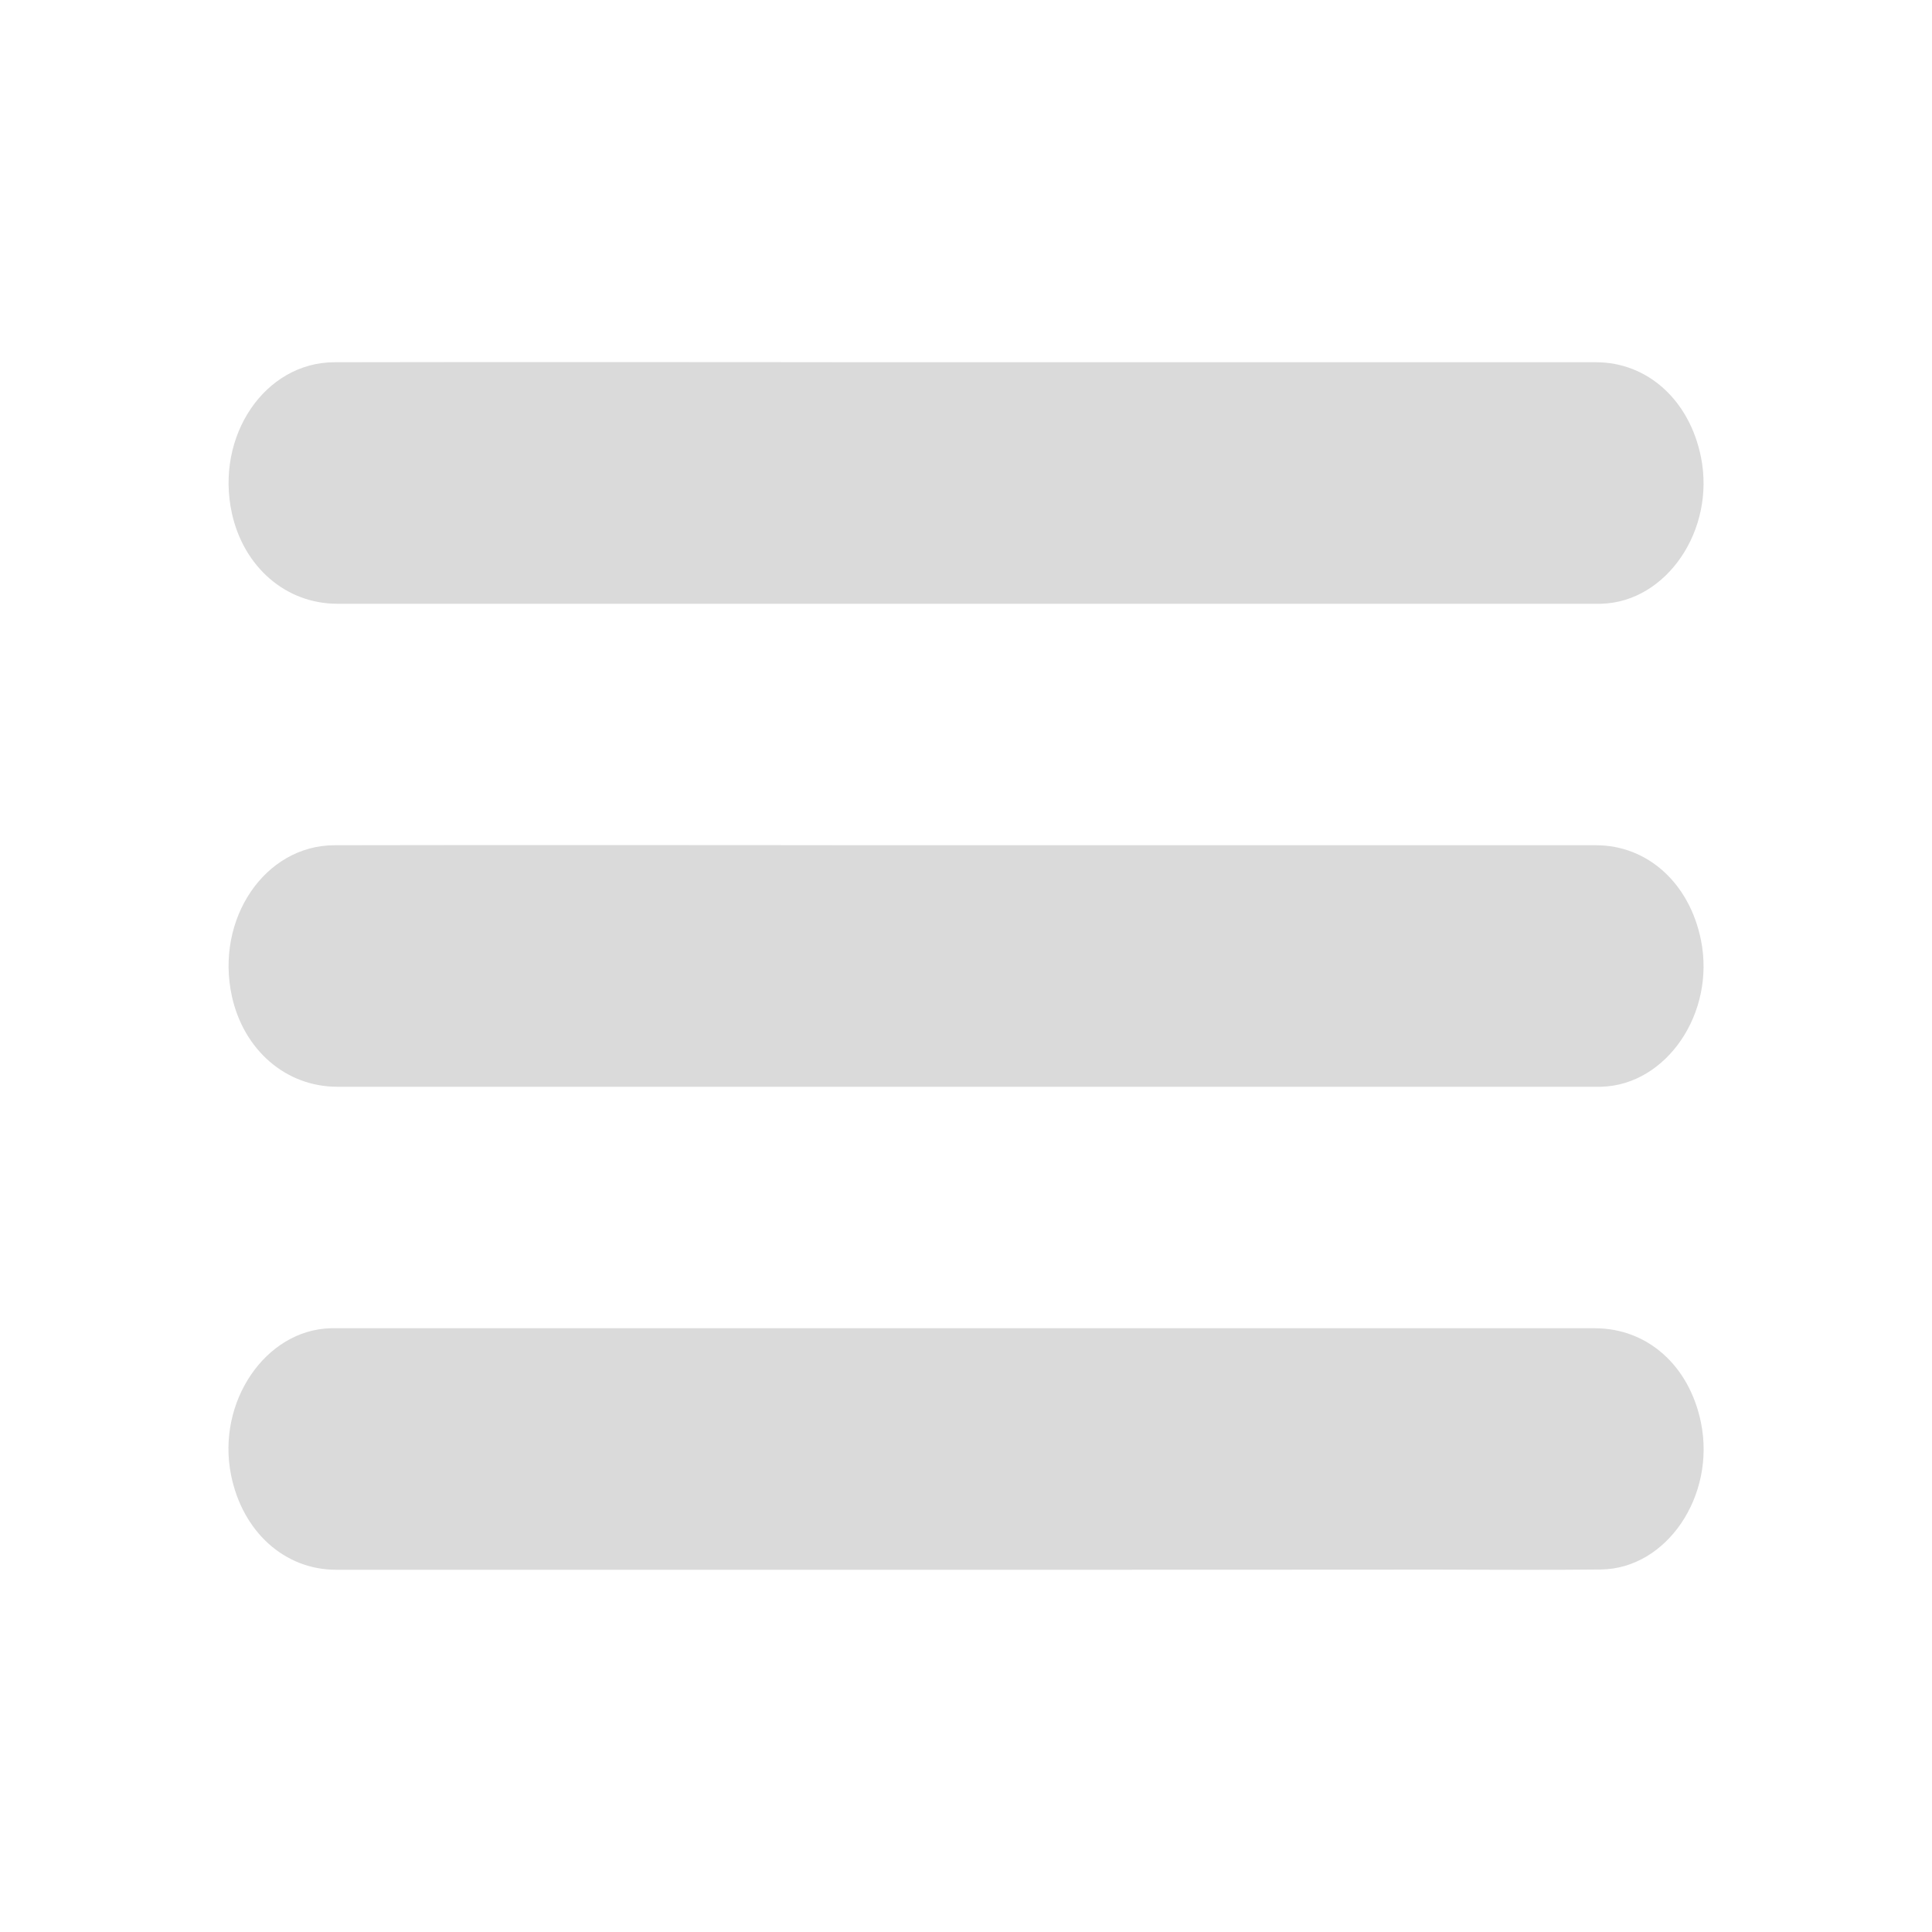 <?xml version="1.0" encoding="utf-8"?>
<!-- Generator: Adobe Illustrator 22.0.1, SVG Export Plug-In . SVG Version: 6.00 Build 0)  -->
<svg version="1.1" id="Layer_1" xmlns="http://www.w3.org/2000/svg" xmlns:xlink="http://www.w3.org/1999/xlink" x="0px" y="0px"
	 viewBox="0 0 1440 1440" style="enable-background:new 0 0 1440 1440;" xml:space="preserve">
<style type="text/css">
	.st0{fill:#DADADA;}
</style>
<g>
	<path class="st0" d="M720.3,270c156.4,0,312.8,0,469.3,0c38.5,0,69.7,28.4,78.2,70.7c10.9,54.3-25.6,108-74.3,109.3
		c-1.6,0-3.3,0-4.9,0c-312.4,0-624.9,0-937.3,0c-38.1,0-69.7-27.3-78.5-67.6C160.3,325,197.4,270.1,249.2,270
		c100.4-0.2,200.8-0.1,301.2-0.1C607.1,270,663.7,270,720.3,270z"/>
	<path class="st0" d="M720.3,630c156.4,0,312.8,0,469.3,0c38.5,0,69.7,28.4,78.2,70.7c10.9,54.3-25.6,108-74.3,109.3
		c-1.6,0-3.3,0-4.9,0c-312.4,0-624.9,0-937.3,0c-38.1,0-69.7-27.3-78.5-67.6C160.3,685,197.4,630.1,249.2,630
		c100.4-0.2,200.8-0.1,301.2-0.1C607.1,630,663.7,630,720.3,630z"/>
	<path class="st0" d="M719.7,1170c-156.4,0-312.8,0-469.3,0c-38.4,0-69.8-28.5-78.2-70.7c-10.9-54.3,25.7-108.1,74.3-109.3
		c1.6,0,3.3,0,4.9,0c312.4,0,624.9,0,937.3,0c39.2,0,70.4,27.8,79.1,70.3c11.1,54.6-25.5,108.9-74.5,109.5
		c-41.5,0.5-83,0.1-124.5,0.1C952.4,1170,836,1170,719.7,1170z"/>
</g>
</svg>
